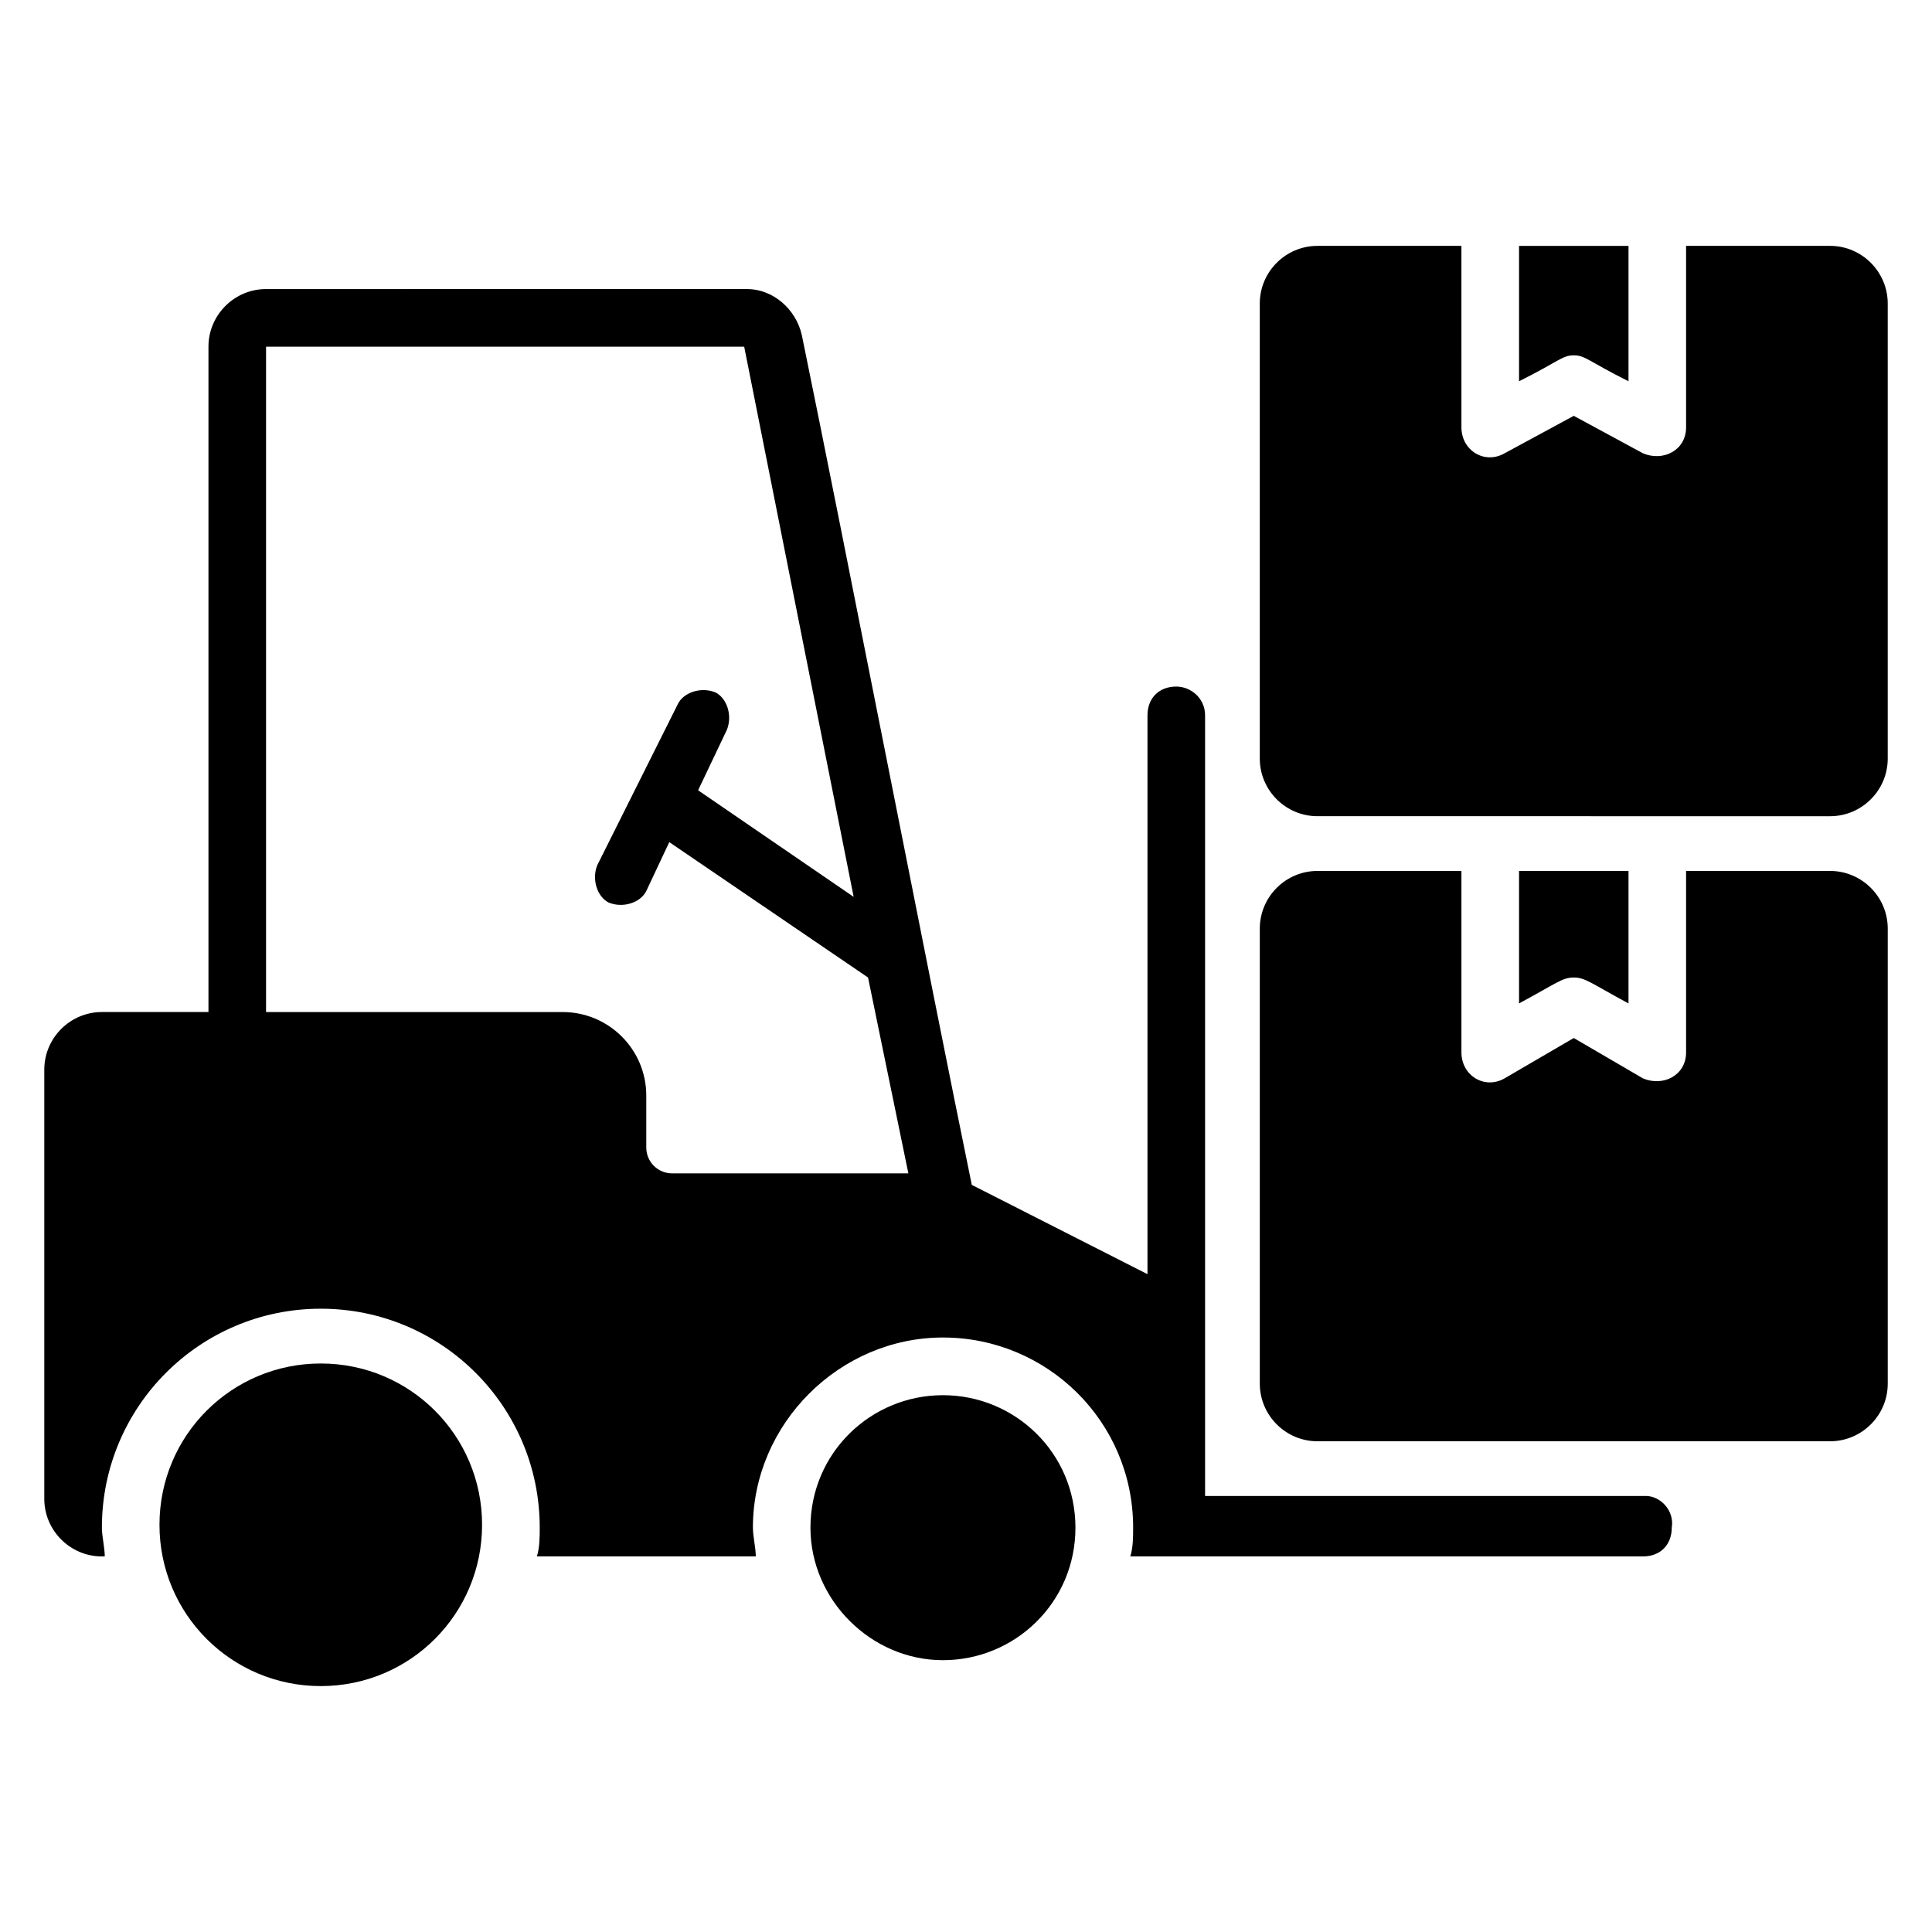 <?xml version="1.0" encoding="UTF-8"?>
<!-- Uploaded to: SVG Repo, www.svgrepo.com, Generator: SVG Repo Mixer Tools -->
<svg fill="#000000" width="800px" height="800px" version="1.1" viewBox="144 144 512 512" xmlns="http://www.w3.org/2000/svg">
 <g>
  <path d="m580.15 540.45h-116.79v-206.87c0-4.582-3.816-7.633-7.633-7.633-4.582 0-7.633 3.055-7.633 7.633v148.09l-46.562-23.664c-11.449-55.723-33.586-169.46-45.039-225.19-1.527-6.871-7.633-12.215-14.504-12.215l-127.48 0.004c-8.398 0-15.266 6.871-15.266 15.266v176.33h-28.242c-8.398 0-15.266 6.871-15.266 15.266v113.74c0 8.398 6.871 15.266 15.266 15.266h0.762c0-2.289-0.762-5.344-0.762-7.633 0-32.062 25.953-58.016 58.016-58.016s58.016 25.953 58.016 58.016c0 2.289 0 5.344-0.762 7.633h58.016c0-2.289-0.762-5.344-0.762-7.633 0-27.48 22.902-50.383 50.383-50.383 27.48 0 50.383 22.137 50.383 50.383 0 2.289 0 5.344-0.762 7.633h11.449 0.762 123.66c4.582 0 7.633-3.055 7.633-7.633 0.75-4.578-3.066-8.395-6.883-8.395zm-258.01-85.492c-3.816 0-6.871-3.055-6.871-6.871v-13.742c0-12.215-9.922-22.137-22.137-22.137h-78.625v-176.33h126.71l29.008 145.8-41.223-28.242 7.633-16.031c1.527-3.816 0-8.398-3.055-9.922-3.816-1.527-8.398 0-9.922 3.055l-21.375 42.746c-1.527 3.816 0 8.398 3.055 9.922 3.816 1.527 8.398 0 9.922-3.055l6.106-12.977 52.672 35.879 10.688 51.906z"/>
  <path d="m229.01 505.34c-23.664 0-42.746 19.082-42.746 42.746 0 23.664 19.082 42.746 42.746 42.746 23.664 0 42.746-19.082 42.746-42.746 0.004-23.66-19.082-42.746-42.746-42.746z"/>
  <path d="m393.89 513.74c-19.082 0-35.113 15.266-35.113 35.113 0 19.082 16.031 35.113 35.113 35.113s35.113-15.266 35.113-35.113c0-19.848-16.027-35.113-35.113-35.113z"/>
  <path d="m575.57 245.04v-35.879h-29.008v35.879c10.688-5.344 11.449-6.871 14.504-6.871 3.051 0 3.816 1.527 14.504 6.871z"/>
  <path d="m629 209.16h-38.168v48.09c0 6.106-6.106 9.16-11.449 6.871l-18.32-9.922-18.32 9.922c-5.344 3.055-11.449-0.762-11.449-6.871l-0.004-48.09h-38.168c-8.398 0-15.266 6.871-15.266 15.266v120.61c0 8.398 6.871 15.266 15.266 15.266l135.88 0.004c8.398 0 15.266-6.871 15.266-15.266v-120.61c0-8.398-6.871-15.27-15.266-15.27z"/>
  <path d="m575.57 409.92v-35.113h-29.008v35.113c9.922-5.344 11.449-6.871 14.504-6.871 3.051 0 4.578 1.527 14.504 6.871z"/>
  <path d="m629 374.81h-38.168v48.09c0 6.106-6.106 9.16-11.449 6.871l-18.32-10.688-18.32 10.688c-5.344 3.055-11.449-0.762-11.449-6.871v-48.09h-38.168c-8.398 0-15.266 6.871-15.266 15.266v120.61c0 8.398 6.871 15.266 15.266 15.266h135.88c8.398 0 15.266-6.871 15.266-15.266v-120.61c0-8.395-6.871-15.266-15.266-15.266z"/>
 </g>
</svg>